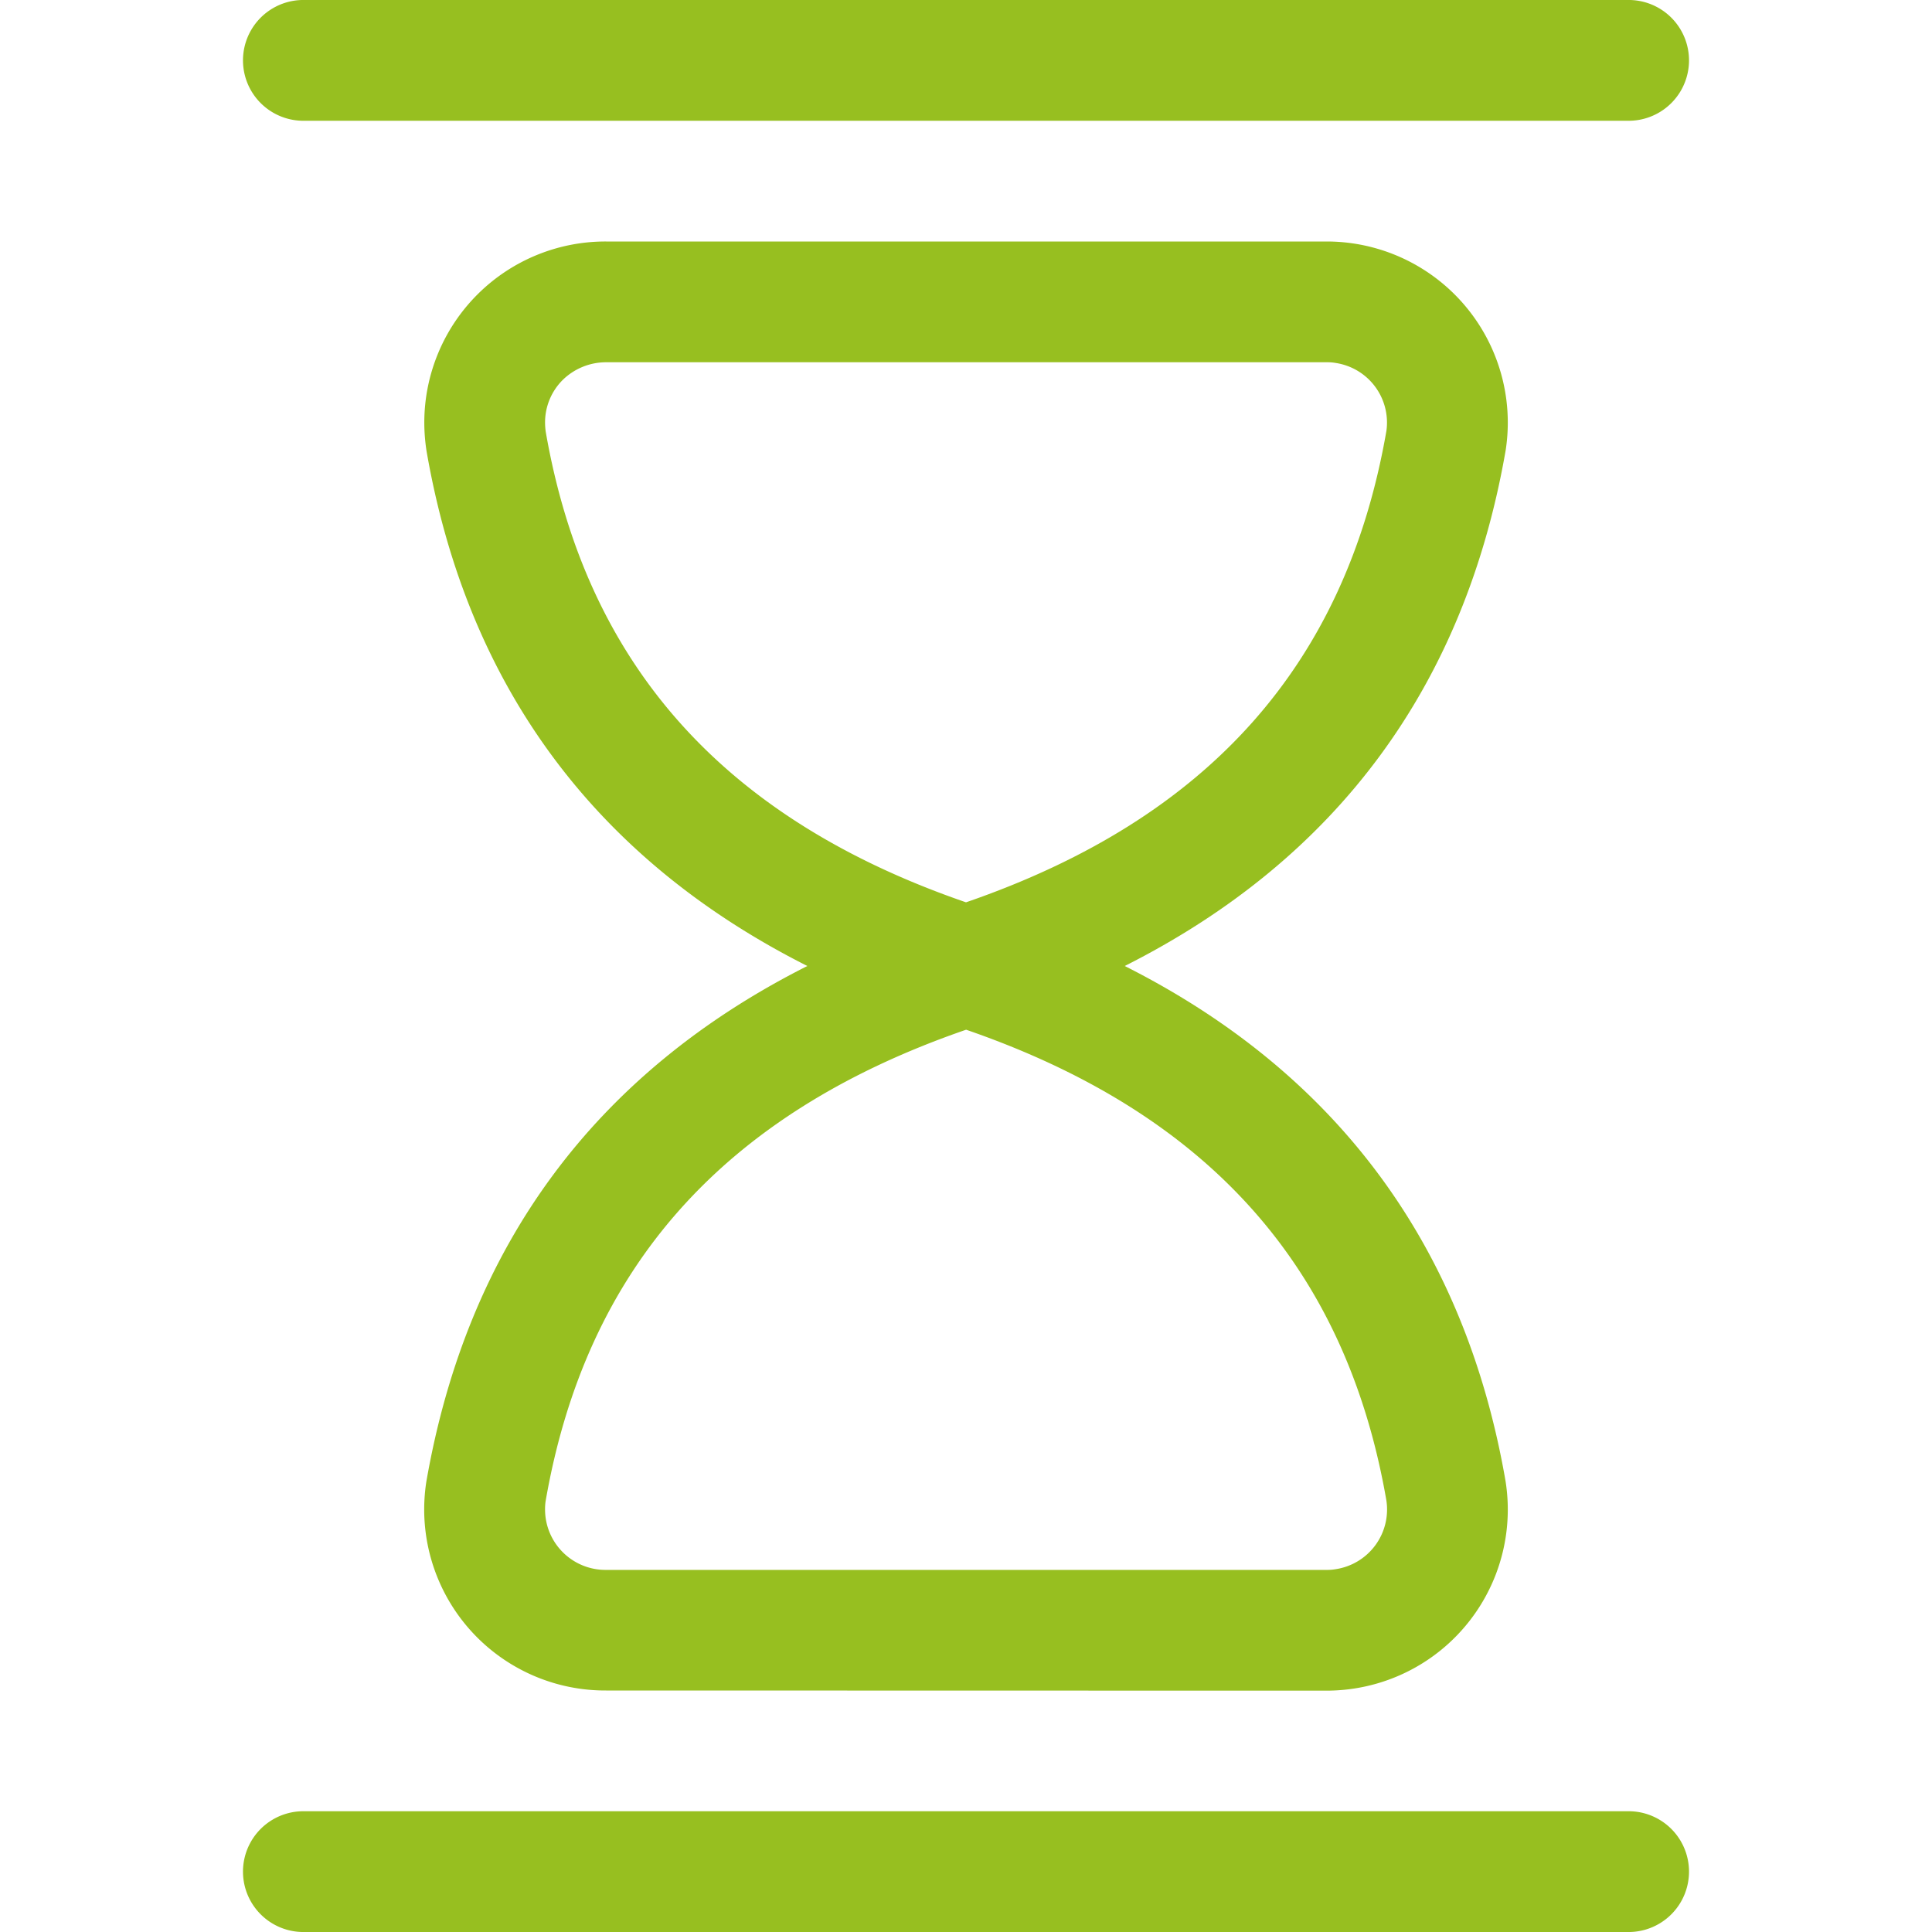 <svg id="Ebene_1" data-name="Ebene 1" xmlns="http://www.w3.org/2000/svg" viewBox="0 0 500 500"><defs><style>.cls-1{fill:#97bf20;}</style></defs><title>200707_dbs_icons_sanduhr_green</title><path class="cls-1" d="M156.88,437.5a46.86,46.86,0,0,1-46.55-54C120.92,322.5,154,277.69,208.94,250c-54.9-27.67-88-72.4-98.54-133.21a47.8,47.8,0,0,1-.59-7.69,46.88,46.88,0,0,1,47.07-46.6H343.67a46.87,46.87,0,0,1,46,54c-10.57,61-43.69,105.83-98.59,133.5,54.9,27.67,88,72.42,98.54,133.23A46.85,46.85,0,0,1,350.4,437a47.67,47.67,0,0,1-7.07.54Zm93.12-171c-62.73,21.64-98.33,61.6-108.81,122.08a14.29,14.29,0,0,0-.13,2.15,15.65,15.65,0,0,0,15.63,15.56H343.31a12.76,12.76,0,0,0,2.38-.19,15.62,15.62,0,0,0,13.1-17.81C348.33,328,312.73,288.1,250,266.48ZM156.88,93.75a16.08,16.08,0,0,0-11.19,4.52,15.51,15.51,0,0,0-4.63,11,18.19,18.19,0,0,0,.17,2.44C151.71,172,187.29,211.92,250,233.52c62.73-21.62,98.33-61.58,108.81-122.06a15.6,15.6,0,0,0-13.1-17.52,11.86,11.86,0,0,0-2-.19Z"/><path class="cls-1" d="M78.12,31.25A15.63,15.63,0,0,1,78.12,0H421.88a15.63,15.63,0,0,1,0,31.25Z"/><path class="cls-1" d="M78.12,500a15.63,15.63,0,0,1,0-31.25H421.88a15.63,15.63,0,0,1,0,31.25Z"/></svg>